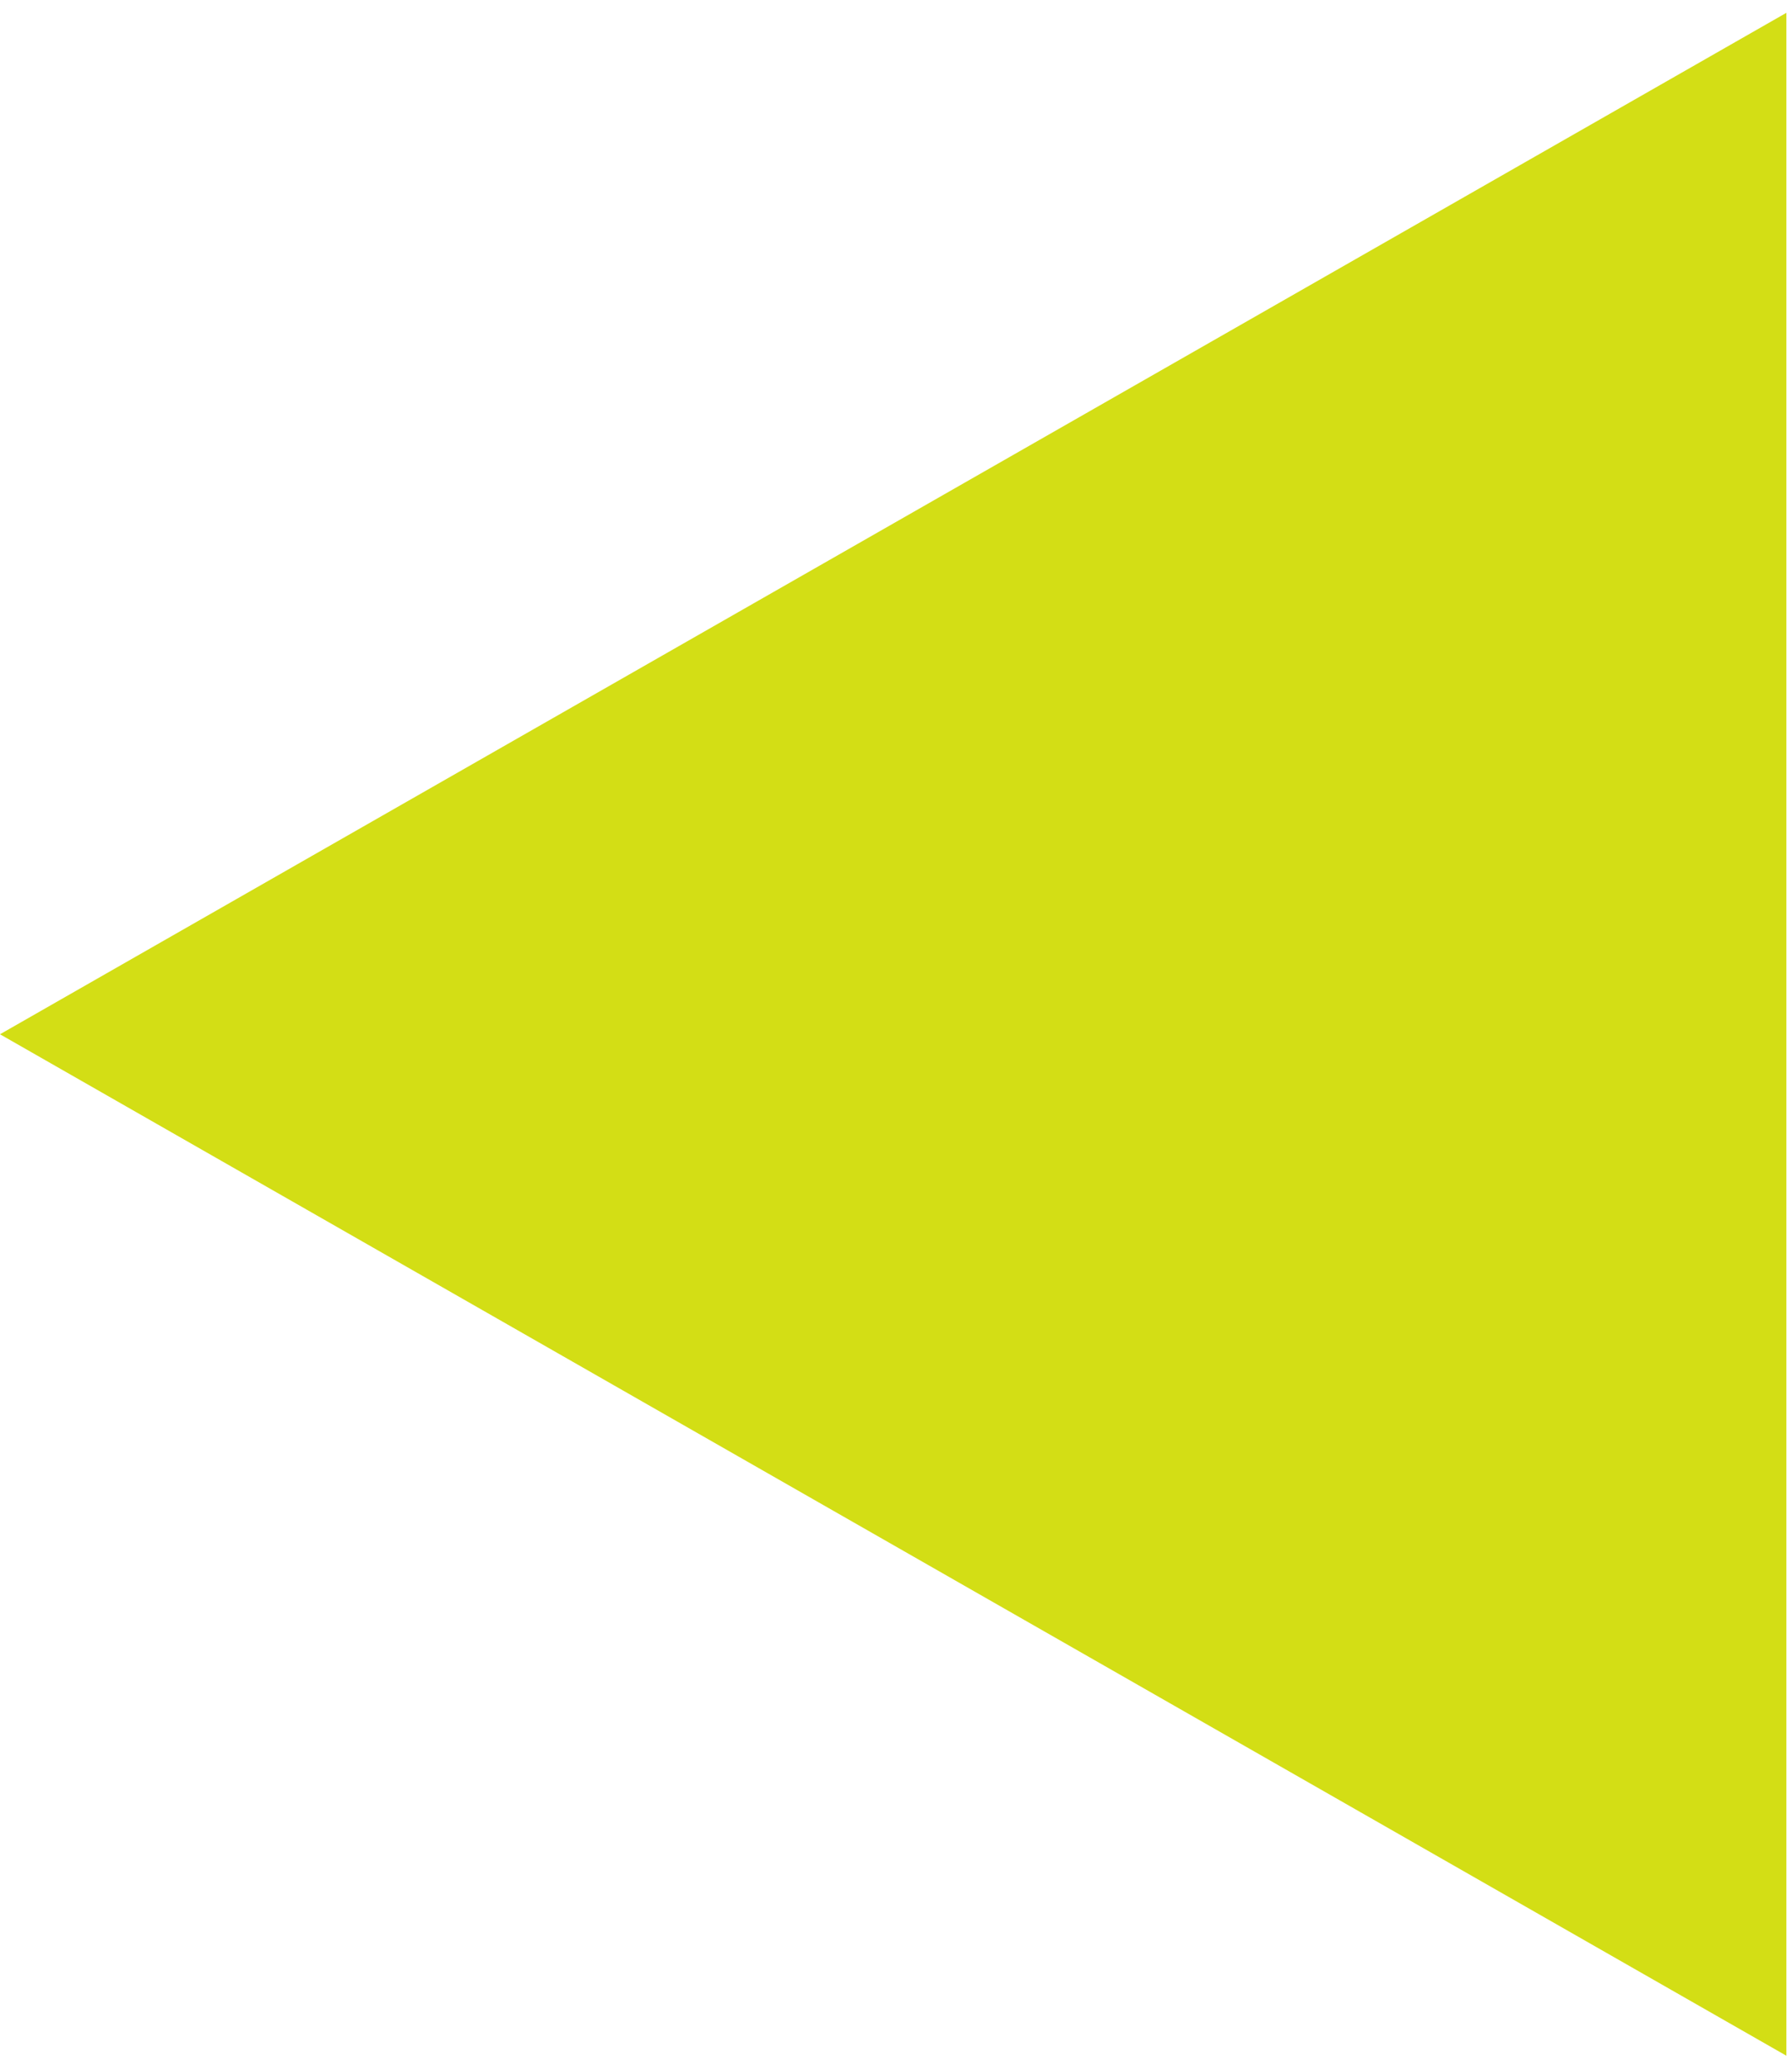 <?xml version="1.0" encoding="UTF-8"?> <svg xmlns="http://www.w3.org/2000/svg" width="112" height="129" viewBox="0 0 112 129" fill="none"> <path d="M2.7888e-06 64.6L111.65 128.401L111.65 0.8L2.7888e-06 64.6Z" fill="#D3DE15"></path> </svg> 